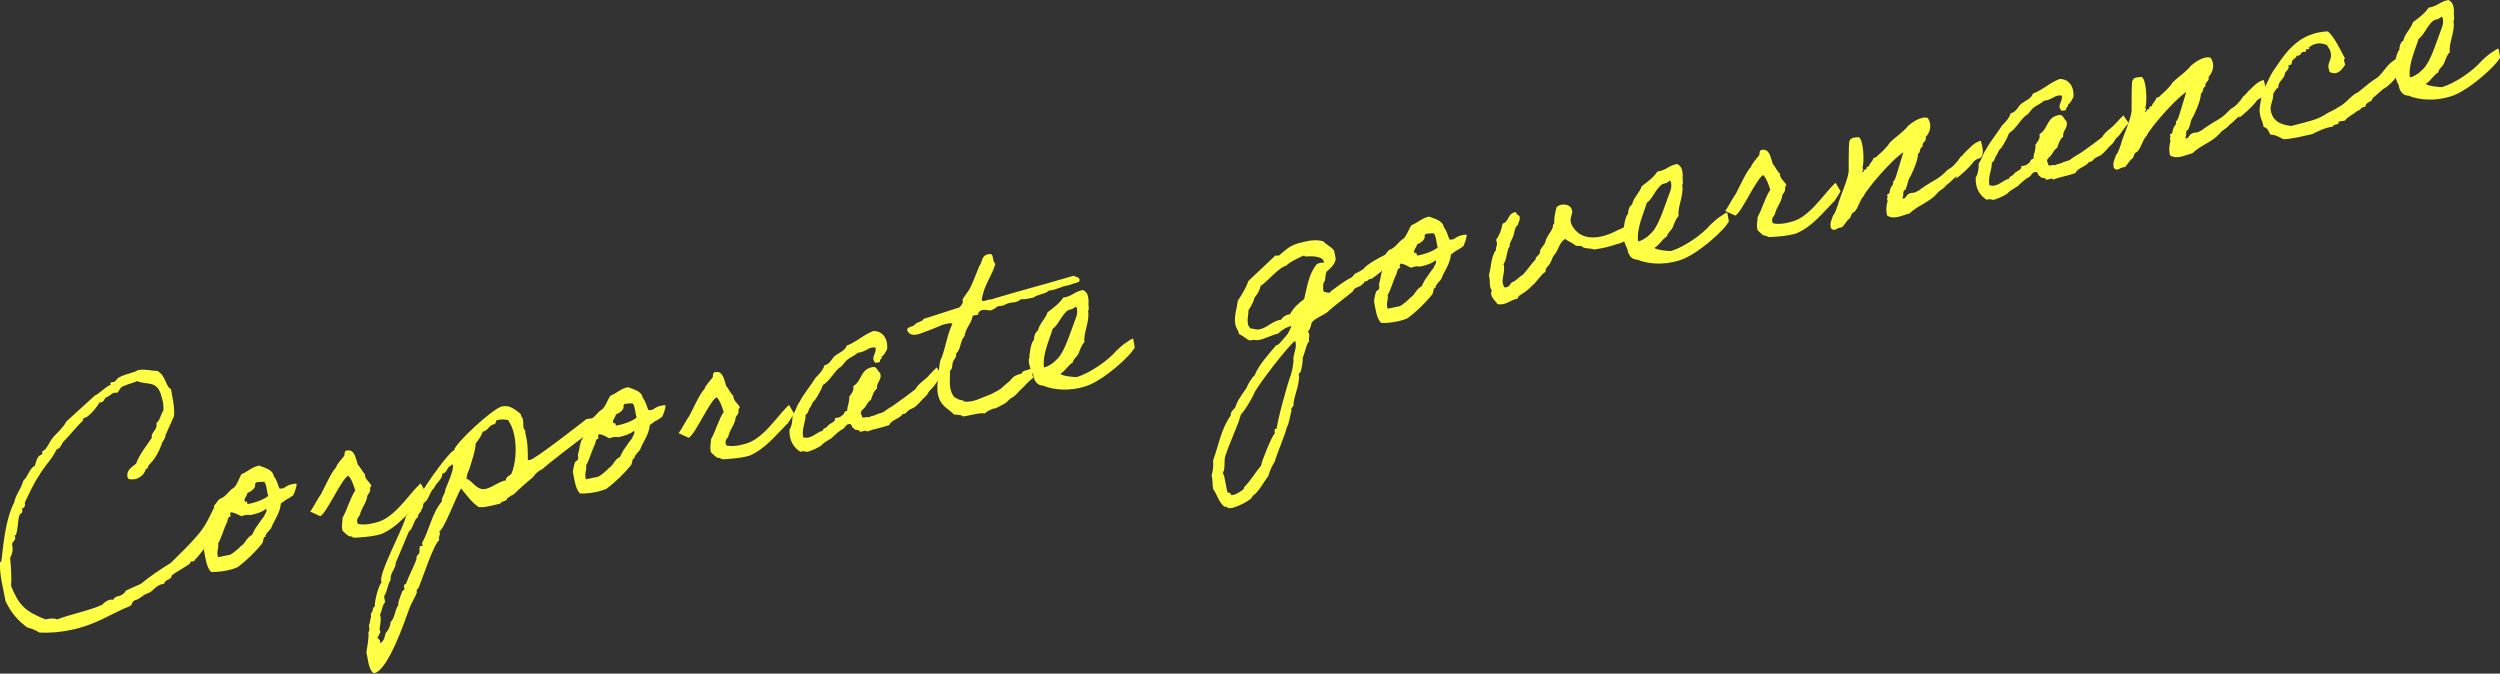 <?xml version="1.0" encoding="UTF-8"?>
<svg id="a" data-name="Layer_1" xmlns="http://www.w3.org/2000/svg" width="494" height="133.1" viewBox="0 0 494 133.1">
  <rect x="0" y="0" width="494" height="133.1" fill="#333333" stroke="none"/>
  <path d="M42.6,100.2c0,.2.9,2.3,0,4.5-1.1,2.6-3.9,5.8-4.1,5.9h0c0,.6-1,.1-.9.6,0,.4-3.5,2.1-3.7,2.6,0,.8-1.4.7-1.4,1.5-2.1.4-2,1.6-3.5,2-.8.3-1.4,1.1-2.3,1.3-.7.2-.5,1-1.1,1.2-3.4,1.3-6.6,3.7-11.7,4.7-1.9.4-4,.6-6.1.5-.8-.5-1.5-.8-2.4-1-1.8-1.3-3.2-2.9-4.3-5.2-.5-2.8-1.2-5.1-1.1-7.6,0,0,.4-.5.3-.5.4-3.4.8-8.1,2.5-11.4.3-1.6,1.4-2.7,1.8-4.3,1-.9,1.1-2.3,2.3-3,.2-.6.3-1.3.8-1.9.1-.1.7-.3.7-.5,0,0-.1-.2-.1-.3,0-.1.6-.4.8-.7.5-.7.8-1.5,1.5-2.3.8-.9,1.9-1.8,2.5-3,1.9-1.7,3.7-3.4,5.6-5.1,1.2-.6,1.9-1.6,3.2-2.2,0,0,0-.1-.1-.2,0-.2.1-.2.3-.3h.4c.4-.2.5-.5.8-.8,1-.6,1.7-.7,3.2-1.2.4-.1.7-.4,1-.4,1.2-.2,2.5.2,3.6.2,1.7.9,1.6,3.1,2.7,3.6l.2,1.2c.3,1.5.5,2.9.4,4.1-.6,1.3-1.1,2.5-1.7,3.8,0,.8-.7,1.2-.8,1.9-1.2,3.2-2.6,3.9-2.6,4.2,0,.3-.2.5-.5.6h0c-.2.9-1.1,1.8-2.2,2-.4,0-1.3.2-1.4-.4-.3-1.4.9-2,1.7-2.7.7-1.9,2-3.4,3.1-5.1-.2-1.2,1.2-1.5.9-2.9.8-.6.8-1.7,1.4-2.5,0-.7,0-1.6-.3-2.4-.8-3.8-3-2.5-4.9-3.4-.8.4-1.9.6-2.7,1-.7.2-.8.9-1.2,1.3-.3,0-.4,0-.6,0-.7.2-.9.7-1.6.9-.5.3-.3.8-1,1,0,0-.2,0-.3,0-.7,1.1-1.4,2-2.3,2.7-.3.4-1.2.3-1,.9-1.3,1.2-2.4,2.7-3.6,3.9-.7.5-.6,1.5-1.6,1.8-.9,1.9-2.5,3.4-3.5,5.2-1,1.4-2,3.7-2.8,5.3.1.6,0,1-.4,1.1h-.1c0,.4.1,1-.3,1.1-.7.2-.4,4-1.2,4.4.5.8-.6,1.1-.5,1.7.2.9.1,1.8-.4,2.6.2,1.9.3,3.8.2,5.6,1.5,3.7,2.7,5,6.8,6.6.9-.2,1.7-.3,2.3,0,2.8-1.1,6.3-1.7,8.9-2.9.3-.4,1-.9,1.6-1,.2,0,.5,0,.6,0,.5-1.1,1.5-.2,2.5-1.8,1-.5,2-.9,2.9-1.3,1.8-1.5,3.9-2.9,6-4.2,1.9-1.9,4.2-4.1,5.7-6,1.3-1.6,2.1-3.5,3-5.3Z" fill="#ffff46"/>
  <path d="M42.4,99.8c.2-.1.5-.8,1-1.2,1.4-.5,1.7-1.6,2.9-2.3.7-.8.9-1.7,1.4-2.6,1.3-.5,2-1.4,3.5-1.7.9.4,2.7.7,2.9,2.1.6.7.8,1.7,1.1,2.4,0,0,.3.1.7,0,.7-.3,0,0,.7-.4.8-.5,2-.6,2-.5.1.4-.5,2.1-.7,2.3,0,0-.3.2-.6.4-.7.5-.3.1-1,.6-.7.5-.8.6-.8.6-.2,2-1.3,3.2-1.9,4.8-.2.4-1.3,1.3-1.1,1.7-.6.2-.3.6-.7,1.4-1.4,1.7-3,3.3-4.9,4.7-1.6.7-4,1-5.2.9-.9-.9-1.1-2.7-1.4-4.3.1-.6.2-1.3.4-1.8,0-.2.5-.4.6-.6.1-.3,0-.7,0-1,.4-1.2.3-2.3,1-3.3,0-.6.1-1.4,0-2.1ZM45.6,102c-.6.2-.6.7-.7,1.1-.7,1.4-1.1,3.1-1.8,4.3.2,1-.4,1.5,0,2.7l2.4-.5c.5-.2,2-1.5,2.1-1.7.2-.2.2-.1.4-.3.6-.6.9-1.5,1.8-1.9.3-.6.6-1.3,1.1-1.9.4-.6.8-1.2,1.3-1.8.2-.7.6-.7.4-1.5-.7.7-2.2,1.1-3.2,1.3-.4-.2-1.1,0-1.7.2-.7-.3-1.3-.7-2.1-.8,0,.3-.3.4,0,.7ZM50.4,96.1c-.2.6-.8,1-1.5,1.3,0,.5-1.1,1.5-.3,1.8,0-.4.3,0,.3.4,1.4-.2,3.3-.9,4.1-1.6-.3-.9-.3-2.3-.8-2.8-.3,0-1.4,0-1.7.2,0,.3-.3.4,0,.7Z" fill="#ffff46"/>
  <path d="M83.1,95.5s1,1.7,1,1.7c0,0-1.3,2.2-1.4,2.1-2.2,2.2-4.1,4.8-7.3,6.2-1.5.5-3.3.6-4.5.7-.5,0-.6.1-1.2,0-.1,0,0-.2-.3-.2-.6.1-1.2-.7-1.7-1.1-.3-1.1,0-1.7,0-2.6,1-1.8,1.4-3.7,2.5-5.4-.3-1-.8-2.4-1.4-2.9-1.3.6-4.2,7.3-5.5,8,0,0-2-.9-2-.9.6-.8,1.6-2.8,2.1-3.4.5-.9,2.2-4.7,3-5.3,0-.5,1.3-1.9,1.6-2.3.2-.3-.2-1.2.9-1.1,1.2,0,1.4,1.6,1.8,2.8.5.5.9,1.4,1.4,1.9,0,1.2,1.1,1.5,1.3,2.4-.4,0-.2.8-.3,1-.1.3-.4.6-.5.8-.2,1.5-1,2.2-1.4,3.5,0,.7-1,.9-.5,2.1,1,.3,2.5.1,4.1-.4,2.7-.9,4.7-3.6,6.3-5.4.6-.8,2.1-2.3,2.1-2.3Z" fill="#ffff46"/>
  <path d="M117.4,82.5c0,0-2.2,3.8-2.2,3.9-.6.4-7.9,6-8,6.3-.8.3-1.4.9-1.9,1.6-1.1.9-2.6,2.2-3.8,3.4-.5.2-.9.5-1.3.8,0,.6-1.3.5-1.3,1l-1.7.4c-.9.2-1.8.4-2.6.3-1.4-.9-2.4-2.4-3.5-3.7-.9,1.5-3.3,8-4.3,8.5.4.7-.3,1,0,1.7-1.2,1-3.3,7.6-4.1,9.5-.3.2-.5.5-.3.8-.4,1.1-1.1,2.1-1.5,3.2-.9,2.5-4.2,12.2-6.9,12.8h-.2c-1-.7-1.1-2.9-1.4-4.1.2-1.4.5-2.7.4-4,.5-.5-.2-1.4.3-1.8-.1-.5.3-1,.2-1.5v-.4c.5-.3.2-1.2.8-1.4-.2-.7.7-4.2,1.3-4.7-.9-1.4,4.5-11,4.8-13.1.4-.3,3.3-5,3.4-5.1.6-1.2,5.1-7.6,6.1-7.9.2-1.4,7.7-8.3,9.5-8.7,1.6-.3,2.5.6,3.7,1.5,0,.3.2.7.4.9v.2c.2.6,0,1.2.2,1.8l.3.4v.5c.5,1.8.5,3.5.5,5.3.1,0,.3,0,.4,0,1.1-.2,9.9-7.1,11.2-8.1l1.6-.2ZM88.6,92.4c-.4.5-.5,1.1-1.2,1.2,0,1.2-1.2,1.7-1.6,2.8-.9.8-1,2.1-1.8,2.8-.6.2-.2,1.1-.7,1.4,0,.7-.8.8-.7,1.6-.8.3-1,2.4-1.8,2.8,0,.1-2.4,5.7-2.6,6.2,0,1.3-1.2,2-1,3.4-.7,1-.6,2.2-1.3,3.2l.2,1.2c-.6.6-.6,1.7-1,2.4.3,1.1,0,1.9-.1,3,.4.7-.1.7-.2,1.3,0,0-.2.2-.2.2,0,.3.5.5.5.8,0,.1,0,.3,0,.4.8-.4.9-1.2,1.1-2,.6-.6.9-1.3,1-2.2.9-.9.8-2.4,1.5-3.3v-.4c.1-.7.6-1.7.8-2.4l.4-.3c.1-.3-.4-1,.3-1.1.6-1.7,1.5-3.2,2.1-4.9-.1-.4.1-.8.5-1.1.2-.5,0-1,.2-1.5h.5c0-.1-.1-.6-.1-.6,1.4-2.5,2-6,3.9-8.2-.1-.9.7-1.5.7-2.4.4-1,1.7-3.8,1.5-4.8,0-.1,0-.2-.3,0-.2.2-.4.3-.6.4ZM98.1,83c0,.3-.2.5-.3.8-1.2.1-1.3,1.3-2.4,1.5-.3.8-.8,1.6-1.4,2.3,0,1.3-.9,3.9-1.3,5.2-.3.6-.5,1.1-.5,1.8,1.3.5,2,2.4,3.8,2,1.3-.3,2.5-1.4,4-1.7-.2-.5.7-1,1-1.2,1-2.1,1.1-5.5.6-7.8-.2-1-.6-2-1.2-2.9-.7-.1-1.3-.2-2,0h-.2Z" fill="#ffff46"/>
  <path d="M115.2,84.3c.2-.1.5-.8,1-1.2,1.4-.5,1.7-1.6,2.9-2.3.7-.8.9-1.7,1.5-2.6,1.3-.5,2-1.4,3.5-1.7.9.4,2.7.7,2.9,2.1.6.7.8,1.7,1.1,2.4,0,0,.3.1.7,0,.7-.3,0,0,.7-.4.8-.5,2-.6,2-.5.1.4-.5,2.1-.7,2.3,0,0-.3.2-.6.4-.7.5-.3.1-1,.6-.7.5-.8.6-.8.6-.2,2-1.3,3.2-1.9,4.8-.2.4-1.3,1.3-1.1,1.7-.6.2-.3.6-.7,1.4-1.4,1.7-3,3.3-4.9,4.7-1.6.7-4,1-5.2.9-.9-.9-1.1-2.7-1.4-4.3.1-.6.2-1.3.4-1.8,0-.2.5-.4.6-.6.1-.3,0-.7,0-1,.4-1.2.3-2.3,1-3.3,0-.6.1-1.4,0-2.1ZM118.3,86.6c-.6.2-.6.7-.7,1.1-.7,1.4-1.1,3.1-1.8,4.3.2,1-.4,1.5,0,2.7l2.4-.5c.5-.2,2-1.5,2.1-1.7.2-.2.2-.1.4-.3.6-.6.9-1.5,1.8-1.9.3-.6.6-1.3,1.1-1.9.4-.6.8-1.2,1.3-1.8.2-.7.6-.7.4-1.5-.7.7-2.2,1.1-3.2,1.3-.4-.2-1.1,0-1.7.2-.7-.3-1.3-.8-2.1-.8,0,.3-.3.4,0,.7ZM123.2,80.6c-.2.6-.8,1-1.5,1.3,0,.5-1.1,1.5-.3,1.8,0-.4.3,0,.3.4,1.4-.2,3.3-.9,4.1-1.6-.3-.9-.3-2.3-.8-2.8-.3,0-1.4,0-1.7.2,0,.3-.3.4,0,.7Z" fill="#ffff46"/>
  <path d="M155.9,80s1,1.7,1,1.7c0,0-1.3,2.2-1.4,2.1-2.2,2.2-4.2,4.8-7.3,6.2-1.5.5-3.3.6-4.5.7-.5,0-.6.1-1.2,0-.1,0,0-.2-.3-.2-.6.1-1.2-.7-1.7-1.1-.3-1.1,0-1.7,0-2.6,1-1.8,1.4-3.7,2.5-5.4-.3-1-.8-2.4-1.4-2.9-1.3.6-4.2,7.3-5.5,8,0,0-2-.9-2-.9.6-.8,1.6-2.8,2.1-3.4.5-.9,2.2-4.7,3-5.3,0-.5,1.3-1.9,1.6-2.3.2-.3-.2-1.2.9-1.1,1.2,0,1.4,1.6,1.8,2.8.5.5.8,1.4,1.4,1.9,0,1.2,1.1,1.5,1.3,2.4-.4,0-.2.8-.3,1-.1.3-.4.6-.5.8-.2,1.5-1,2.2-1.4,3.5,0,.7-1,.9-.5,2.1,1,.3,2.5.1,4.1-.4,2.7-.9,4.7-3.6,6.3-5.4.6-.8,2.1-2.3,2.1-2.3Z" fill="#ffff46"/>
  <path d="M186.1,74.3c-.7.6-1.4,2-2.1,2.6-.7.6-.5.9-1.2,1.5-.7.6-1.2,1.4-2,2-.4.3-.9.4-1.3.7-.4.4-.5.7-1.1.7-.7,1-2.2,1.1-2.7,2.2-1.7.6-2.9.7-4.4,1.3-.1-.5-1,.1-1.4,0-.2-.6-1-.1-1.2-.7-.5,0-.3-1-.9-.8-.7,0-.8.8-1.3,1-.6.3-1.4,1-2.1,1.7-.3.3-1.5.8-2.1,1.5-.3.3-2.1,1.2-2.9,1.3,0,0-.8-.3-1.2,0-1.3-.8-2.3-2.2-2.2-4.4.5-.8.6-1.8.6-2.8.6-.8.8-1.9,1.4-2.7.9-1.7,2.2-3.2,3.2-4.8.7-.7,1.4-1.4,1.7-2.4,1.2-.3,1.4-1.3,2.1-1.9.8-.6,2-1,2.3-2,2.1-.8,3.2-2.1,5.3-2.9,1.8,0,2.9,1.5,2.7,3.6-.3.5-.5,1.1-1.1,1.5.2.5-.4.4-.3.8,0,.4-.5.3-.9.4-1.1-1,.3-1.9,0-3-1.3-.3-1.9.9-3.5,1-.6.6-1.5.9-2.1,1.4-.6.5-.9,1.3-1.6,1.6-1.2,1.1-1.8,2.5-3.2,3.4-.4,1.1-1,2.1-1.6,3-.5.3-.6,1-.9,1.4-.4.4-.3,1.2-.9,1.4,0,1.6-.8,2.7-.5,4.5,1.6.5,2.6-1,3.9-1.3,0-.4.3-.4.6-.6.3-.2.4-.4.6-.6.4-.3,1.4-.6,1.2-1.3.6,0,1.1-.2,1.4-.5.5-.2.3-.9,1-.9,0-1,.5-1.7.4-2.8.4-.6,1-1.1.8-2.1,1.8-1,1.3-3.5,4.1-3.8.6.1.8.9,1.2,1.2.5,1.4-.8,1.8-.6,3.1-.7.5-.9,1.4-1.2,2.2-.6.4-.8.9-1.2,1.5-.3.4-1.2.8-.6,1.6,0,.9,1.1,0,1.3.4.4-.3,1-.3,1.4-.5.7-.4,1.4-.3,2-.9.7-.5,1.5-.9,2.1-1.4,1.3-.9,2.5-1.8,3.8-2.8.4-.8,1.1-1.3,1.7-1.8.9-.7,1.5-1.6,2.5-2.5,0,0,1,1.6,1.1,1.5Z" fill="#ffff46"/>
  <path d="M204.1,74.7c-1.1.8-1.5,1.5-2.2,2.1-.4.3-1.1,1.3-1.8,1.7-.1,0-.8.5-.9.7-.3.2-.3.4-.8.6-.3.2-1.1.6-1.5.8-.7.4,0-.2-1,.3-.5.2-.9.4-1.3.8-1.1-.2-2.8.4-4.3.6-.4-.4-1.1-.3-1.8-.4-.8-.9-2.3-1.5-2.9-3.1-.5-1.2-.4-2.5-.3-3.8.3-1.3.2-3.6.8-4.4.8-2.2,1.1-4.6,2.1-6.6-.4-.3-1.2,0-2,.2-.5.2-1.6.7-2.7,1.1-1.5.5-3.3,1.6-4.2.1-.3-.9,1.1-.7,1.5-1.3.4-.5,1.5-.5,1.7-1.1,2.4-.7,4.6-1.5,6.9-2.2.4-.1.6-.6.8-.9.1-.2,0-.5,0-.7.2-.5,1.1-1.5,1.5-2.3.7-1.4,1.2-2.9,1.8-4.3.7-.8.3-2.2,2-2.4,1-.2.5,1.6,1.2,1.9-.7,2.5-2.4,4.4-2.7,7.2.2.5,1.2-.2,1.7-.1,5.3-1.6,11-3.1,16.4-4.7.6.2,1.6.4,1.1,1.2-1.2.4-2.2.7-2.2.7-1.4.2-2.2.9-3.7,1-.9.8-1.9.6-3.1,1.4-.9.2-1.8.4-2.4.3-1.5,1.1-1.7.3-3.2,1.1q-.6.3-1.4.3c-.4.3-.8.6-1.3.8-.6.2-2-.6-2.6.6.2.5-.8.3-1.1.5-.2,1.5-1.4,2.4-1.6,4-1,1.1-.6,2.5-1.7,3.5.2.6-.4,1.1-.6,1.6-.2.6,0,1.3-.6,1.8.1,1.9-.4,3.6.9,5.2.6.3,1,.6,1.6.6.2,0,.2.2.2.2,1.7.4,3.7-.8,5.4-1.4.7-.4,1.8-.8,2.5-1.6,0,0,1.2-1,1.2-1,.3-.3.6-.7,1-1,.4-.2,1-.4,1.4-.5.1-.6,1-.6,1.7-.9.9.4,0,1.1.6,1.5Z" fill="#ffff46"/>
  <path d="M224.1,68.8c-.5,1.3-6.2,6.6-9.8,7.6-3,.9-6,.7-8.2-.2-1.2,0-1.8-1.1-1.9-2-.4-.9-1-2.1-.9-3.3,0,0,.2-.1.1-.3,0-.5.3-3,.9-3.4,0-.7.2-1.5.8-1.9.3-1.4,1.5-2.3,1.9-3.6,1.2-.9,2.3-1.7,3.1-2.9,1.7-.2,2.2-1.2,3.9-1.5.8.4,1,1,1.1,2,0,.4,0,.3,0,.5-.1.4.2,1.2-.1,1.7.4,1.9-1,4.4-.7,6.1-.6.5-.9,1.6-1.2,2.3-.3.6-1,1-1.1,1.7-1,.6-1.4,1.6-2.5,2.3.9.5,2.1.5,2.8.6h.5c2.6-.8,6.1-3.2,7.8-5.2.4-.4,1.2-1.1,1.6-1.4.4-.2,1.2-.9,1.7-1,0,0,.4,1.8.3,2ZM210.9,61.4c-1.3,1.1-1.7,2.7-2.9,3.6-.5,1.8-2.1,5.1-1.7,7.6.7-.1,1.5-.7,1.8-.9.5-.5.8-.7,1.2-1.2,1.2-1.5,2.4-5.3,3-6.9.3-.8.7-1.6.5-2.6,0-.1-.1-.4-.3-.4-.5.6-1.2.5-1.6.8Z" fill="#ffff46"/>
  <path d="M274.7,52.4c-1.4.8-2.3,1.8-3.7,2.7h-.2c-.5.1-.6.6-1.2.5,0,.5-.4.4-.6.8-.7.4-1.4.4-1.7,1.2-.9.8-4.2,3.2-4.9,4-1.2.9-2.1,1-3.2,2.1-.2.7-.2,1.2-.8,1.9.2.1.3.2.3.4.1.5-.2.9,0,1.5-.5.1-.9,2.5-1.3,3.2.1.7-.2,2.1-.4,2.8-.3.2-.5.5-.3.8,0,1.8-.8,3.5-1.1,5.3v.2c.2.6-.7.7-.4,1.4-.4,1.2-.4,2.4-1,3.4.1.4-2.1,5.6-2.3,6.6-.6.9-1,1.9-1.3,2.9-.9,1.1-1.9,3.2-3.1,3.9-.1.9-3.4,2.3-4.2,2.4h-.6c-.2-.2-.4-.3-.8-.3-1.1-.9-1.4-2.4-2.2-3.5v-.2c-.2-.8,0-1.6-.3-2.4.3-1,.4-2,.3-3,1.1-3,1.6-6.3,3.5-8.9-.1-.7.5-1.1.9-1.6.4-1.5,1.5-2.7,2.3-4,0-.3,1.1-2.1,1.5-2.3.8-2.1,2.8-4.2,4.2-5.9l.6-.3c.6-.7,1.2-1.3,1.8-2.1l.3-.6.4-.9c-.9.2-2,.8-2.6,1.5-1.3.3-2.5,1-3.9,1.3-.6.1-1-.2-1.7.1-.8-.3-1.4-1-2.2-1.3v-.2c-.2-.6-.6-1.1-.7-1.7-.3-1.6.3-3.1.5-4.7.8-1.2,1.6-2.5,2.1-3.9l5.3-5h.7c1.9-1.6,2.3-2.1,4.9-2.7,1.2-.3,2.7-.5,3.9-.1.6.7,1.5,1,2.1,1.8l.3,1.4c.2,1.1-1.1,2.2-1.8,2.8-.2.6-.2,1.2-.3,1.8-.4.3-.4,1.3-.3,1.9v.2s.7.2.7.2c.3,0,.7.2.7-.2,1.4-1,2.6-2,4.2-2.8.2-.3.4-.3.6-.7.7-.3,1.2-.6,1.8-1,.2-.7,4.2-2.9,5.1-3.1,0,0,.1,0,.1.1.2.7-.4,1.4,0,2ZM247.6,78.2c-.7,1.3-1.4,2.6-2.4,3.7-.5,2-2.3,5.7-3.1,8.3-.3,1,.1,2.4-.5,3.3.1.2.3.4.3.6l.6,3c.1.5.8,0,.7.7.2,0,.3,0,.5,0,.7-.2,1.3-.6,2-1.1l.2-.5c1.3-1.3,2.1-2.8,3.3-4.2,0-.7,2.2-6,2.6-6.2.3-.3-.3-1.2.5-1.1,0-1.3,2.2-9.2,2.7-10.4.4-1.2.5-2.1.6-2.9-.2-1.3.7-2.5.4-3.8,0,0,0-.2-.1-.2-.8.2-8.1,9.6-8.2,10.6ZM257.7,50.5c-.5.1-3.3,1.5-3.5,2-1.4.2-3.8,3.2-5.1,4-.2.9-.6,1.6-1.2,2.3-.2.9-.7,1.7-1.2,2.5,0,.9-.3,1.8-.1,2.7,0,.3.3.7.5.9.6,0,1.1.3,1.7.2,1.6-.3,2.8-1.8,4.3-1.9.4-.6,1-1,1.8-1.1.7-1.3,1.7-2.2,2.8-3,.6-2.4.9-5,2.5-6.9.6-.3.8-.3,1.4-.3v-.2c-.3-1.2-2.8-1.1-3.7-1Z" fill="#ffff46"/>
  <path d="M273.5,50.6c.2-.1.5-.8,1-1.2,1.4-.5,1.7-1.6,2.9-2.3.7-.8.9-1.7,1.5-2.6,1.3-.5,2-1.4,3.5-1.7.9.4,2.7.7,2.9,2.1.6.7.8,1.7,1.1,2.4,0,0,.3.1.7,0,.7-.3,0,0,.7-.4.8-.5,2-.6,2-.5.1.4-.5,2.1-.7,2.3,0,0-.3.2-.6.4-.7.5-.3.1-1,.6-.7.5-.8.6-.8.6-.2,2-1.3,3.2-1.9,4.8-.2.4-1.3,1.3-1.1,1.7-.6.2-.3.6-.7,1.4-1.4,1.7-3,3.3-4.9,4.7-1.6.7-4,1-5.2.9-.9-.9-1.1-2.7-1.4-4.3.1-.6.2-1.3.4-1.8,0-.2.5-.4.6-.6.1-.3,0-.7,0-1,.4-1.2.3-2.3,1-3.3,0-.6.1-1.4,0-2.1ZM276.7,52.9c-.6.2-.6.7-.7,1.1-.7,1.4-1.1,3.1-1.8,4.3.2,1-.4,1.5,0,2.7l2.4-.5c.5-.2,2-1.5,2.1-1.7.2-.2.2-.1.4-.3.6-.6.9-1.5,1.8-1.9.3-.6.6-1.3,1.1-1.9.4-.6.8-1.2,1.3-1.8.2-.7.6-.7.4-1.5-.7.7-2.2,1.1-3.2,1.3-.4-.2-1.1,0-1.7.2-.7-.3-1.3-.8-2.1-.8,0,.3-.3.4,0,.7ZM281.5,47c-.2.6-.8,1-1.5,1.3,0,.5-1.1,1.5-.3,1.8,0-.4.3,0,.3.4,1.4-.2,3.3-.9,4.1-1.6-.3-.9-.3-2.3-.8-2.8-.3,0-1.4,0-1.7.2,0,.3-.3.4,0,.7Z" fill="#ffff46"/>
  <path d="M323.5,46.1c0-.1-2.5,1.9-3.9,2.1-1.8.6-2.6.8-4.6,1.1-.7-.3-1.7-.1-2.3-.5,0,0-.3-.2-.2-.2-.3,0-.7,0-1,0-.4-.2-.8-.6-1.1-.7-.5-.3-.8-.4-1.1-.7-1.2.7-1.3,2.1-2.1,3.1-.5.5-.5,1.1-.9,1.7-.2.5-1,.9-.9,1.7-1.1.7-1.6,1.9-2.6,2.7-.5.5-.9.9-1.5,1.3-.4.4-1.3.6-1.4,1.3-1.6.3-2.3,1.4-4,1.1-.4-.7-1.7-1.6-1.1-2.7-.7-.9-.2-1.8-.6-3,.5-1.7.4-3.7,1.4-5-.1-.7.5-1,0-2,.7-.9,1.1-2,1.3-3.2,1.4-.4.9-2.1,2.7-2.3,0,.8.8.4.7,1.3,0,.5-.3.8-.4,1.3-.6.4-.6,1.2-.8,1.9-.2.7-.6,1.3-.8,1.9,0,0,.1.4,0,.4-.6.7-.5,2.5-1.2,3.5.5,1.7-.8,3.2.2,4.6,1.3,0,.9-1,1.9-1.2.6-.4,1-.9,1.7-1.3.9-.9,1.6-2.1,2.5-3,.1-.1,0-.4.2-.5.1-.2.8-.6.7-1.1,0-.6.9-1.2,1.1-2,.2-1,1-1.7,1.4-2.7.1-.3,0-.7.3-.8,0-1.3.2-2.3.5-3.3.8-.7,2.1-.6,2.7,0,1,1.3-.4,1.8.2,3.4,1.7,3.5,5.7,3.1,9.3,1.1.8-.2,2.4-1.3,2.5-1.1,0,.2,1,2.1,1.1,2Z" fill="#ffff46"/>
  <path d="M341.5,43.9c-.5,1.3-6.2,6.6-9.8,7.6-3,.9-6,.7-8.2-.2-1.2,0-1.8-1.1-1.9-2-.4-.9-1-2.1-.9-3.3,0,0,.2-.1.1-.3,0-.5.3-3,.9-3.4,0-.7.2-1.5.8-1.9.3-1.4,1.5-2.3,1.9-3.6,1.2-.9,2.3-1.7,3.1-2.9,1.7-.2,2.2-1.2,3.9-1.5.8.4,1,1,1.1,2,0,.4,0,.3,0,.5-.1.4.2,1.2-.1,1.7.4,1.9-1,4.4-.7,6.1-.6.5-.9,1.6-1.2,2.3-.3.6-1,1-1.1,1.7-1,.6-1.4,1.6-2.5,2.3.9.5,2.1.5,2.8.6h.5c2.6-.8,6.1-3.2,7.8-5.2.4-.4,1.2-1.1,1.6-1.4.4-.2,1.2-.9,1.7-1,0,0,.4,1.8.3,2ZM328.3,36.5c-1.3,1.1-1.7,2.7-2.9,3.6-.5,1.8-2.1,5.1-1.7,7.6.7-.1,1.5-.7,1.8-.9.5-.5.8-.7,1.2-1.2,1.2-1.5,2.4-5.3,3-6.9.3-.8.7-1.6.5-2.6,0-.1-.1-.4-.3-.4-.5.6-1.2.5-1.6.8Z" fill="#ffff46"/>
  <path d="M362.7,36.1s1,1.7,1,1.7c0,0-1.3,2.2-1.4,2.1-2.2,2.2-4.1,4.8-7.3,6.2-1.5.5-3.3.6-4.5.7-.5,0-.6.1-1.2,0-.1,0,0-.2-.3-.2-.6.1-1.2-.7-1.7-1.1-.3-1.1,0-1.7,0-2.6,1-1.8,1.4-3.7,2.5-5.4-.3-1-.8-2.4-1.4-2.9-1.3.6-4.2,7.3-5.5,8,0,0-2-.9-2-.9.6-.8,1.6-2.8,2.1-3.4.5-.9,2.2-4.7,3-5.3,0-.5,1.3-1.9,1.6-2.3.2-.3-.2-1.2.9-1.1,1.2,0,1.4,1.6,1.8,2.8.5.5.8,1.4,1.4,1.9,0,1.2,1.1,1.5,1.3,2.4-.4,0-.2.8-.3,1-.1.3-.4.6-.5.8-.2,1.5-1,2.2-1.4,3.5,0,.7-1,.9-.5,2.1,1,.3,2.5.1,4.1-.4,2.7-.9,4.7-3.6,6.3-5.4.6-.8,2.1-2.3,2.1-2.3Z" fill="#ffff46"/>
  <path d="M386.7,34.8c-.8.5-.9.9-2.1,1.8-.7.9-1.2.8-1.9,1.7-1.5,1.7-3.8,2.3-5.4,3.9-1.4.3-3,1.3-4.4.4-.3-1.2-.1-2.2.1-2.9,0-.1-.2-.4-.1-.5.2-.2,0-.4,0-.7,0-.2.3-.1.4-.3.2-.4.1-.7.3-1,0-.3.4-.5.5-.9,0,0-.1-.4,0-.4.2-.2.2-.3.4-.6.3-.8,1.2-4,1.6-5.2-1.8,1.1-5.4,5.2-6.6,6.8-.3.5-1,1.2-1.2,1.8-.9.9-1,2.3-1.9,3.2-.8.2-.5,1.2-1.2,1.5-.4.4-.7,1-1.2,1.5-1.3.1-1.4,1-2.2.2-.3-1.2.2-1.7.4-2.5.5-.6.7-1.4,1-2.2.4-1.6,1.9-4.7,2.1-6.5,0-.9,0-5.2.1-5.8.2-.9.7-.9,1.9-1,1,.6,1.1,5.1.7,6.2.4,0,0,.2.1.5h-.2c.3.7.3-.4.7-.3.4,0,0-.7.7-.6.1-.7.8-1,.9-1.7.6,0,.7-.4,1.1-.7.6-.5,1-.9,1.6-1.6.2-.2.4-.6.6-.8,1-1,2.6-2,3.5-3.2.7-.6,2.5-2,3.9-1.6,1,1.4.4,3-.4,3.8.3.9-.8.9-.6,1.9-.7.2-.3,1.1-.9,1.4,0,1.4-1.3,4.2-1.9,5.2-.2.7-.3,1.3-.6,1.9-.7.2-.2,1.2-.6,1.6.5.6.8-.7,1.3-.8.4-.3,1.3-.1,1.6-.5.6-.2.6-.4,1.1-.7,2.3-1.6,3.1-1.6,4.9-3.5.9-.6.9-.5,1.6-1.3.5-.5.7-.9,1-1.3.4-.2.9-1,1.2-1.2.8-.7,1.4-1.6,2.8-2,.7,2.2.4,3.3-.3,3.5-.4,0-1.2.6-1.2.8-.8,1-2.4,2.5-3.4,3.2Z" fill="#ffff46"/>
  <path d="M420.5,24.5c-.7.6-1.4,2-2.1,2.6-.7.6-.5.9-1.2,1.5-.7.6-1.2,1.4-2,2-.4.3-.9.4-1.3.7-.4.4-.5.7-1.1.7-.7,1-2.2,1.1-2.7,2.2-1.7.6-2.9.7-4.4,1.3-.1-.5-1,.1-1.4,0-.2-.6-1-.1-1.2-.7-.5,0-.3-1-.9-.8-.7,0-.8.8-1.3,1-.6.3-1.4,1-2.1,1.7-.3.3-1.5.8-2.1,1.5-.3.3-2.1,1.2-2.9,1.3,0,0-.8-.3-1.2,0-1.3-.8-2.3-2.2-2.2-4.4.5-.8.6-1.8.6-2.8.6-.8.8-1.9,1.4-2.7.9-1.7,2.2-3.2,3.2-4.8.7-.7,1.4-1.4,1.7-2.4,1.2-.3,1.4-1.3,2.1-1.9.8-.6,2-1,2.3-2,2.1-.8,3.2-2.1,5.3-2.9,1.8,0,2.9,1.5,2.7,3.6-.3.5-.5,1.1-1.1,1.5.2.5-.4.4-.3.8,0,.4-.5.3-.9.4-1.1-1,.3-1.9,0-3-1.3-.3-1.9.9-3.5,1-.6.6-1.5.9-2.1,1.4-.6.5-.9,1.3-1.6,1.6-1.2,1.1-1.8,2.5-3.2,3.4-.4,1.1-1,2.1-1.6,3-.5.3-.6,1-.9,1.4-.4.4-.3,1.2-.9,1.4,0,1.6-.8,2.7-.5,4.5,1.6.5,2.6-1,3.9-1.3,0-.4.3-.4.6-.6.3-.2.4-.4.6-.6.4-.3,1.4-.6,1.2-1.3.6,0,1.1-.2,1.4-.5.5-.2.3-.9,1-.9,0-1,.5-1.7.4-2.8.4-.6,1-1.1.8-2.1,1.8-1,1.3-3.5,4.1-3.8.6.1.8.9,1.2,1.2.5,1.4-.8,1.8-.6,3.1-.7.5-.9,1.4-1.2,2.2-.6.4-.8.9-1.2,1.5-.3.4-1.2.8-.6,1.6,0,.9,1.1,0,1.3.4.4-.3,1-.3,1.4-.5.7-.4,1.4-.3,2-.9.7-.5,1.5-.9,2.2-1.4,1.3-.9,2.5-1.8,3.8-2.8.4-.8,1.1-1.3,1.7-1.8.9-.7,1.5-1.6,2.5-2.5,0,0,1,1.6,1.1,1.5Z" fill="#ffff46"/>
  <path d="M442.6,22.9c-.8.5-.9.9-2.1,1.8-.7.9-1.2.8-1.9,1.7-1.5,1.7-3.8,2.3-5.4,3.9-1.4.3-3,1.3-4.4.4-.3-1.2-.1-2.2.1-2.9,0-.1-.2-.4-.1-.5.2-.2,0-.4,0-.7,0-.2.3-.1.4-.3.2-.4.1-.7.3-1,0-.3.4-.5.5-.9,0,0-.1-.4,0-.4.2-.2.2-.3.4-.6.3-.8,1.2-4,1.6-5.2-1.8,1.1-5.4,5.2-6.6,6.8-.3.5-1,1.2-1.2,1.8-.9.9-1,2.3-1.9,3.2-.8.2-.5,1.2-1.2,1.5-.4.4-.7,1-1.2,1.5-1.3.1-1.4,1-2.2.2-.3-1.2.2-1.7.4-2.5.5-.6.7-1.4,1-2.2.4-1.6,1.9-4.7,2.1-6.5,0-.9,0-5.2.1-5.8.2-.9.7-.9,1.9-1,1,.6,1.1,5.1.7,6.2.4,0,0,.2.1.5h-.2c.3.7.3-.4.7-.3.4,0,0-.7.7-.6.1-.7.8-1,.9-1.7.6,0,.7-.4,1.1-.7.6-.5,1-.9,1.6-1.6.2-.2.4-.6.6-.8,1-1,2.6-2,3.5-3.2.7-.6,2.5-2,3.9-1.6,1,1.4.4,3-.4,3.8.3.9-.8.9-.6,1.9-.7.2-.3,1.1-.9,1.4,0,1.4-1.3,4.2-1.9,5.2-.2.7-.3,1.3-.6,1.9-.7.2-.2,1.2-.6,1.6.5.6.8-.7,1.3-.8.4-.3,1.3-.1,1.6-.5.6-.2.6-.4,1.1-.7,2.3-1.6,3.1-1.6,4.9-3.6.9-.6.9-.5,1.6-1.3.5-.5.7-.9,1-1.3.4-.2.9-1,1.2-1.2.8-.7,1.4-1.6,2.8-2,.7,2.2.4,3.3-.3,3.5-.4,0-1.2.6-1.2.8-.8,1-2.4,2.5-3.4,3.2Z" fill="#ffff46"/>
  <path d="M474.3,13.6c-.1,1.2-2.3,3.5-3.4,4-.6.5-1.3,1.2-2,1.7,0,0-.3.6-.3.6-.5.3-1.2.5-1.2,1.2-1,0-.8.7-1.6.8-.7.7-1.9,1.1-2.4,1.9-.4.2-1.4,0-1.3.5,0,.4-1.1.2-1.1.7-1.8.3-2.9.9-4.1,1.5-2,.4-4,1-5.7,1-.8-.4-1.6-.9-2.6-.9-.3-.7-.6-1.4-1.3-1.5-.3-1.6-.6-1.3-.8-3-.1-1,.4-2.5.4-3.6,1-1.7,1.6-3.7,2.8-5.2,2.1-3.2,4.8-6.9,10.3-7.1,1.4,1.3,2.3,3.4,3.4,5.4-.5,0,0,.9,0,1.2-.5.7-1.4,2.3-3.1,1.4,0-.4-.3-.8-.2-1.2,0-.8.8-1.5.4-2.8-.1-.5-.4-.7-.7-1.3-1.2-.5-2.4-.5-3.6.5q.3.4-.2.3c-.5-.1-.3.5-.4.5-.1.1-.5,0-.7.1-.3.3-.4.8-1.1.7,0,.4-.5.6-.8.9-.2.2,0,1.2-.8.9.2.8-.3,1.1-.7,1.6,0,1.2-1.4,1.6-1.3,2.9-.6.3-.7.8-1,1.2,0,2-1.2,2.5,0,4.7.8,1.2,2.2,1.5,3.5,1.7,2.6-.7,5.4-1.2,7.1-2.5.7-.4,1.6-.7,2.2-1.2,1.6-.7,2.4-2.3,4-3,1.2-1,2.5-2.1,3.8-2.9,1.2-1,1.9-2.6,3.3-3.4.7-.7,1.5-.8,1.3,1.4Z" fill="#ffff46"/>
  <path d="M493.9,11.5c-.5,1.3-6.2,6.6-9.8,7.6-3,.9-6,.7-8.2-.2-1.2,0-1.8-1.1-1.9-2-.4-.9-1-2.1-.9-3.3,0,0,.2-.1.1-.3,0-.5.3-3,.9-3.4,0-.7.2-1.5.8-1.9.3-1.4,1.5-2.3,1.9-3.6,1.2-.9,2.3-1.7,3.1-2.9,1.7-.2,2.2-1.2,3.9-1.5.8.4,1,1,1.1,2,0,.4,0,.3,0,.5-.1.4.2,1.2-.1,1.7.4,1.9-1,4.4-.7,6.1-.6.5-.9,1.6-1.2,2.3-.3.6-1,1-1.1,1.7-1,.6-1.4,1.6-2.5,2.3.9.5,2.1.5,2.8.6h.5c2.6-.8,6.1-3.2,7.8-5.2.4-.4,1.2-1.1,1.6-1.4.4-.2,1.2-.9,1.7-1,0,0,.4,1.8.3,2ZM480.8,4.1c-1.3,1.1-1.7,2.7-2.9,3.6-.5,1.8-2.1,5.1-1.7,7.6.7-.1,1.5-.7,1.8-.9.5-.5.8-.7,1.2-1.2,1.2-1.5,2.4-5.3,3-6.9.3-.8.7-1.6.5-2.6,0-.1-.1-.4-.3-.4-.5.6-1.2.5-1.6.8Z" fill="#ffff46"/>
</svg>